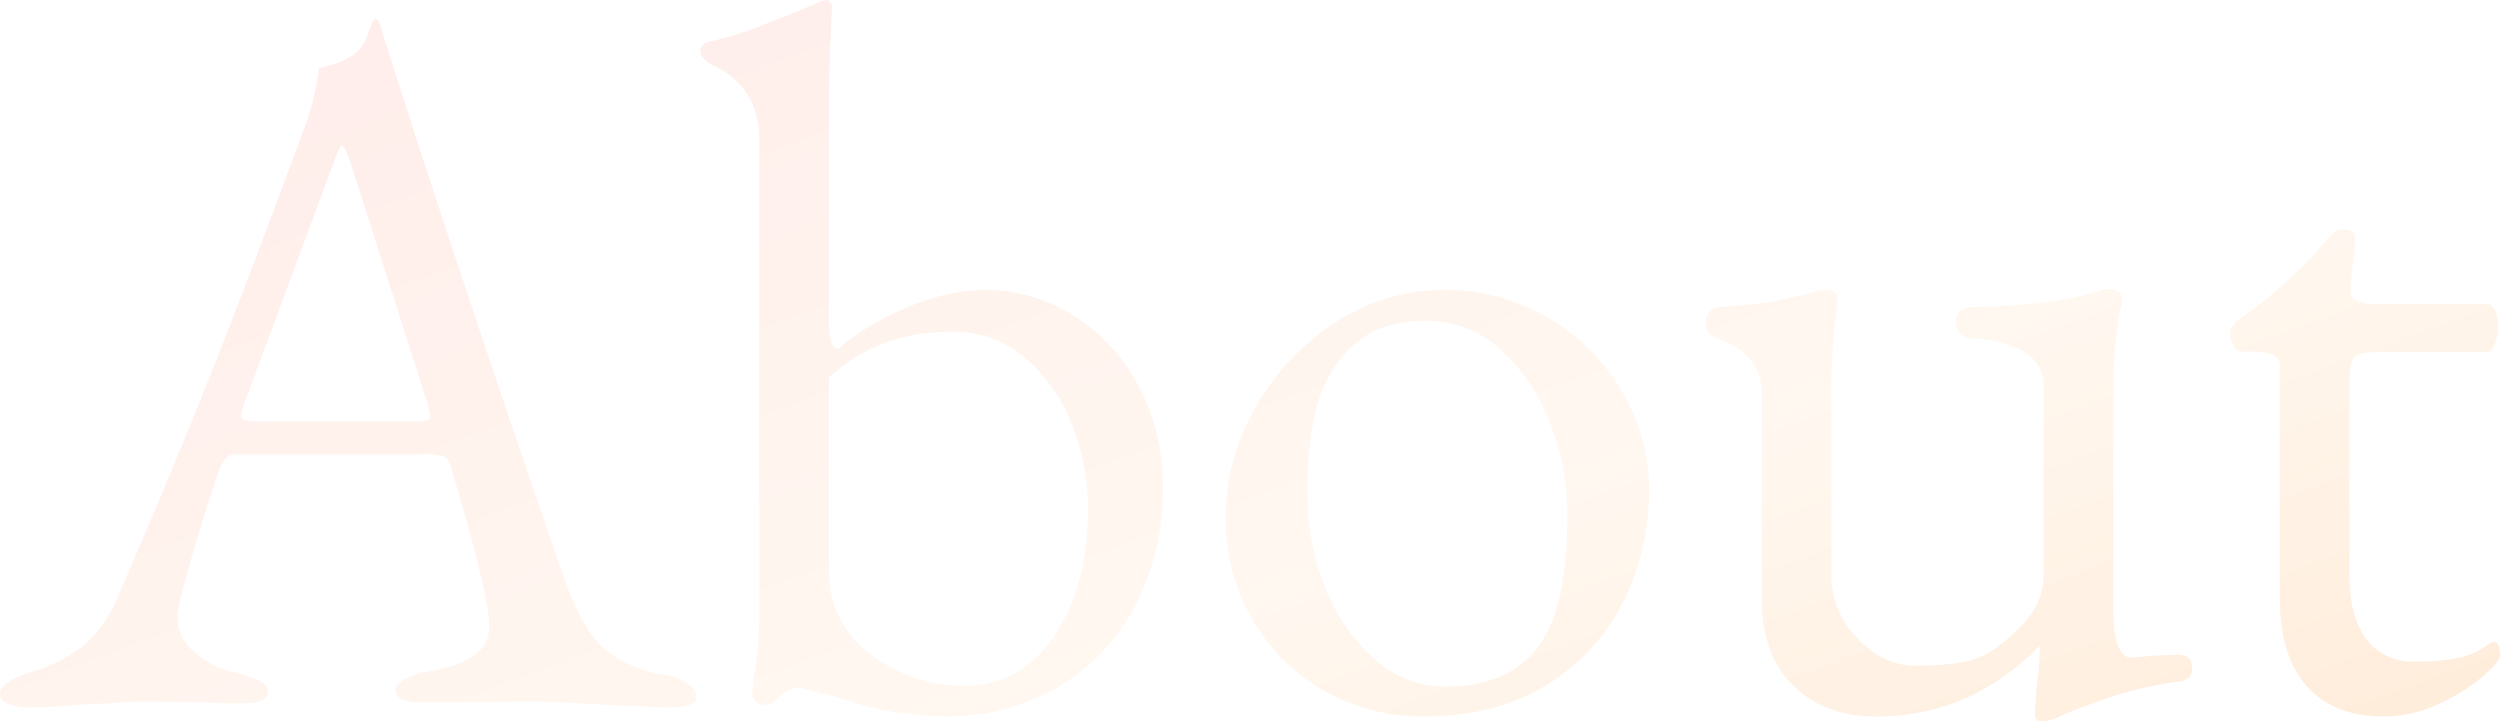 <svg xmlns="http://www.w3.org/2000/svg" xmlns:xlink="http://www.w3.org/1999/xlink" width="398.931" height="115.116" viewBox="0 0 398.931 115.116">
  <defs>
    <linearGradient id="linear-gradient" x1="0.04" y1="0.199" x2="1" y2="0.95" gradientUnits="objectBoundingBox">
      <stop offset="0" stop-color="#ffbcb1"/>
      <stop offset="0.618" stop-color="#ffe4c7"/>
      <stop offset="1" stop-color="#ffb972"/>
    </linearGradient>
  </defs>
  <path id="pagename_en" d="M4.293.795A8.429,8.429,0,0,1,.954.238Q-.318-.318-.318-1.272q0-2.067,5.247-3.657a24.456,24.456,0,0,0,7.95-4.054A20.366,20.366,0,0,0,18.6-17.172Q27.03-36.57,33.311-52.39T48.336-91.9a41.429,41.429,0,0,0,2.226-9.222q.477-.159,2.306-.716a12.042,12.042,0,0,0,3.418-1.67,6.162,6.162,0,0,0,1.987-2.862q.716-1.908,1.034-2.544a.36.36,0,0,1,.4-.08,1,1,0,0,1,.4.239,13.586,13.586,0,0,1,.557,1.749,13.586,13.586,0,0,0,.556,1.749q11.766,37.047,28.3,84.906,3.021,8.745,6.678,11.846a19.016,19.016,0,0,0,9.381,4.055,9.2,9.2,0,0,1,3.9,1.511,2.82,2.82,0,0,1,1.352,2.146q0,1.59-4.611,1.59L97.626.477q-8.9-.636-13.515-.636L67.416,0q-4.611,0-4.611-1.908,0-.954,1.51-1.828a10.338,10.338,0,0,1,3.737-1.193q9.7-1.59,9.7-7.155,0-5.088-6.2-25.758a1.962,1.962,0,0,0-1.192-1.431,10.281,10.281,0,0,0-3.1-.318H37.206q-1.749,0-2.7,2.862-1.749,5.088-4.134,13.277t-2.385,9.62a7.47,7.47,0,0,0,2.624,5.724,14.706,14.706,0,0,0,6.6,3.339A22.022,22.022,0,0,1,41.26-3.339,1.937,1.937,0,0,1,42.453-1.59q0,1.749-4.611,1.749Q34.98.159,33.072,0l-9.7-.159q-2.7,0-5.962.239T12.561.318A77.946,77.946,0,0,1,4.293.795ZM66.144-44.838A6.689,6.689,0,0,0,67.734-45q.636-.159.636-.636l-.318-1.59-12.4-38.8q-.954-2.862-1.431-2.862-.318,0-1.272,2.7L38.478-47.223l-.318,1.272a.864.864,0,0,0,.715.954,14.24,14.24,0,0,0,2.624.159ZM150.1,2.226A52.928,52.928,0,0,1,136.422.159q-.954-.318-1.987-.636t-2.147-.636q-1.431-.318-3.18-.795a11.864,11.864,0,0,0-2.226-.477q-1.431,0-3.5,2.067a2.194,2.194,0,0,1-1.431.8,2.423,2.423,0,0,1-1.511-.557,1.662,1.662,0,0,1-.715-1.351,20.52,20.52,0,0,1,.477-3.816,60.75,60.75,0,0,0,.636-7.632V-89.994a12.721,12.721,0,0,0-1.988-7.155,11.808,11.808,0,0,0-5.326-4.452q-2.067-1.113-2.067-2.385t1.908-1.59a50.139,50.139,0,0,0,8.268-2.623q5.565-2.147,8.427-3.419a3.661,3.661,0,0,1,1.431-.477.916.916,0,0,1,.636.318,1.079,1.079,0,0,1,.318.795q0,.477-.239,5.168t-.238,11.527v32.6a16.559,16.559,0,0,0,.318,4.055,1.514,1.514,0,0,0,1.113,1.193A42.139,42.139,0,0,1,144.849-63.2a31.925,31.925,0,0,1,11.766-2.624,26.465,26.465,0,0,1,14.469,4.134A29.537,29.537,0,0,1,181.419-50.4a33.25,33.25,0,0,1,3.816,15.9,40.09,40.09,0,0,1-4.452,19.159,32.114,32.114,0,0,1-12.4,12.959A35.777,35.777,0,0,1,150.1,2.226ZM153.753-2.7q8.9,0,14.23-8.03T173.31-31a36.645,36.645,0,0,0-2.464-13.038,26.471,26.471,0,0,0-7.394-10.812,17.753,17.753,0,0,0-12.084-4.293q-11.607,0-19.4,7.314v30.846a15.979,15.979,0,0,0,6.519,13.2A24.089,24.089,0,0,0,153.753-2.7Zm73.14,4.929a31.638,31.638,0,0,1-15.98-4.134,30.437,30.437,0,0,1-11.448-11.448,32.211,32.211,0,0,1-4.214-16.377,34.933,34.933,0,0,1,4.69-17.172,38.4,38.4,0,0,1,12.72-13.674,31.214,31.214,0,0,1,17.411-5.247,32.143,32.143,0,0,1,16.536,4.373,32.742,32.742,0,0,1,11.846,11.766,30.562,30.562,0,0,1,4.372,15.82,39.268,39.268,0,0,1-4.134,17.808A32.417,32.417,0,0,1,246.45-2.783Q238.341,2.226,226.893,2.226Zm3.339-4.77q11.925,0,16.377-8.745,3.18-6.2,3.18-18.762a39.467,39.467,0,0,0-2.862-14.787,29.8,29.8,0,0,0-7.95-11.607A17.131,17.131,0,0,0,227.37-60.9a20.1,20.1,0,0,0-7.95,1.431,15.383,15.383,0,0,0-6.042,4.929,21.458,21.458,0,0,0-3.975,8.983A59.826,59.826,0,0,0,208.29-33.39a39.687,39.687,0,0,0,2.862,15.025,29.616,29.616,0,0,0,7.87,11.448A16.619,16.619,0,0,0,230.232-2.544Zm95.241,5.565q-1.113,0-1.113-1.272l.318-4.293a38.127,38.127,0,0,0,.477-5.565v-.954A38.6,38.6,0,0,1,312.753-.4,35.922,35.922,0,0,1,298.92,2.226q-8.109,0-13.117-4.929t-5.008-13.992V-48.972a8.9,8.9,0,0,0-1.59-5.565,11.94,11.94,0,0,0-5.247-3.5,2.529,2.529,0,0,1-2.067-2.544,2.376,2.376,0,0,1,2.385-2.544q4.929-.318,7.791-.8t7.95-1.749l1.272-.159q1.749,0,1.59,2.226a97.569,97.569,0,0,0-.954,12.243v31.005a14.259,14.259,0,0,0,4.134,10.1q4.134,4.372,9.222,4.372a43.036,43.036,0,0,0,7.711-.556,13.344,13.344,0,0,0,5.645-2.623,24.146,24.146,0,0,0,5.009-4.849,11.246,11.246,0,0,0,2.146-7.075v-29.1a6.341,6.341,0,0,0-3.577-6.122,15.454,15.454,0,0,0-7.076-1.828q-3.339,0-3.339-2.7,0-2.385,3.339-2.385a101.314,101.314,0,0,0,10.891-.715,66.988,66.988,0,0,0,8.666-1.829,5.232,5.232,0,0,1,1.59-.318,2.326,2.326,0,0,1,1.431.477,1.511,1.511,0,0,1,.636,1.272l-.318,1.431q-.318,1.749-.716,5.008a49.582,49.582,0,0,0-.4,5.963V-15.1q0,7.95,2.862,7.95l3.657-.318,3.657-.159q2.385,0,2.385,2.067a1.966,1.966,0,0,1-.557,1.67,3.838,3.838,0,0,1-1.669.556,64.642,64.642,0,0,0-9.54,2.067Q333.582,0,328.653,2.067A7.5,7.5,0,0,1,325.473,3.021Zm54.537-.795q-7.95,0-12.243-4.849t-4.293-14.071V-53.583a1.889,1.889,0,0,0-1.034-1.908,11.251,11.251,0,0,0-4.055-.477h-.954a1.592,1.592,0,0,1-1.352-.954,4.338,4.338,0,0,1-.556-2.226,1.72,1.72,0,0,1,.4-.874,7.065,7.065,0,0,1,.716-.875,72.773,72.773,0,0,0,14.151-12.72,10.531,10.531,0,0,1,1.272-1.352,2.117,2.117,0,0,1,1.431-.557q2.226,0,2.067,1.749l-.8,7.155v.636a1.923,1.923,0,0,0,.954,1.908,6.643,6.643,0,0,0,2.862.477h18.126q.636,0,1.113,1.034A5.841,5.841,0,0,1,398.3-60.1a8.3,8.3,0,0,1-.477,2.782q-.477,1.352-1.113,1.352H380.964q-4.293,0-5.327.636T374.6-51.516v31.323q0,6.519,2.7,10.1A9.173,9.173,0,0,0,385.1-6.519a31.27,31.27,0,0,0,7.076-.636,12.384,12.384,0,0,0,4.69-2.226L397.5-9.7q1.113,0,1.113,2.226,0,.954-2.862,3.418A29.289,29.289,0,0,1,388.676.318,20.8,20.8,0,0,1,380.01,2.226Z" transform="translate(0.318 112.095)" opacity="0.253" fill="url(#linear-gradient)"/>
</svg>
